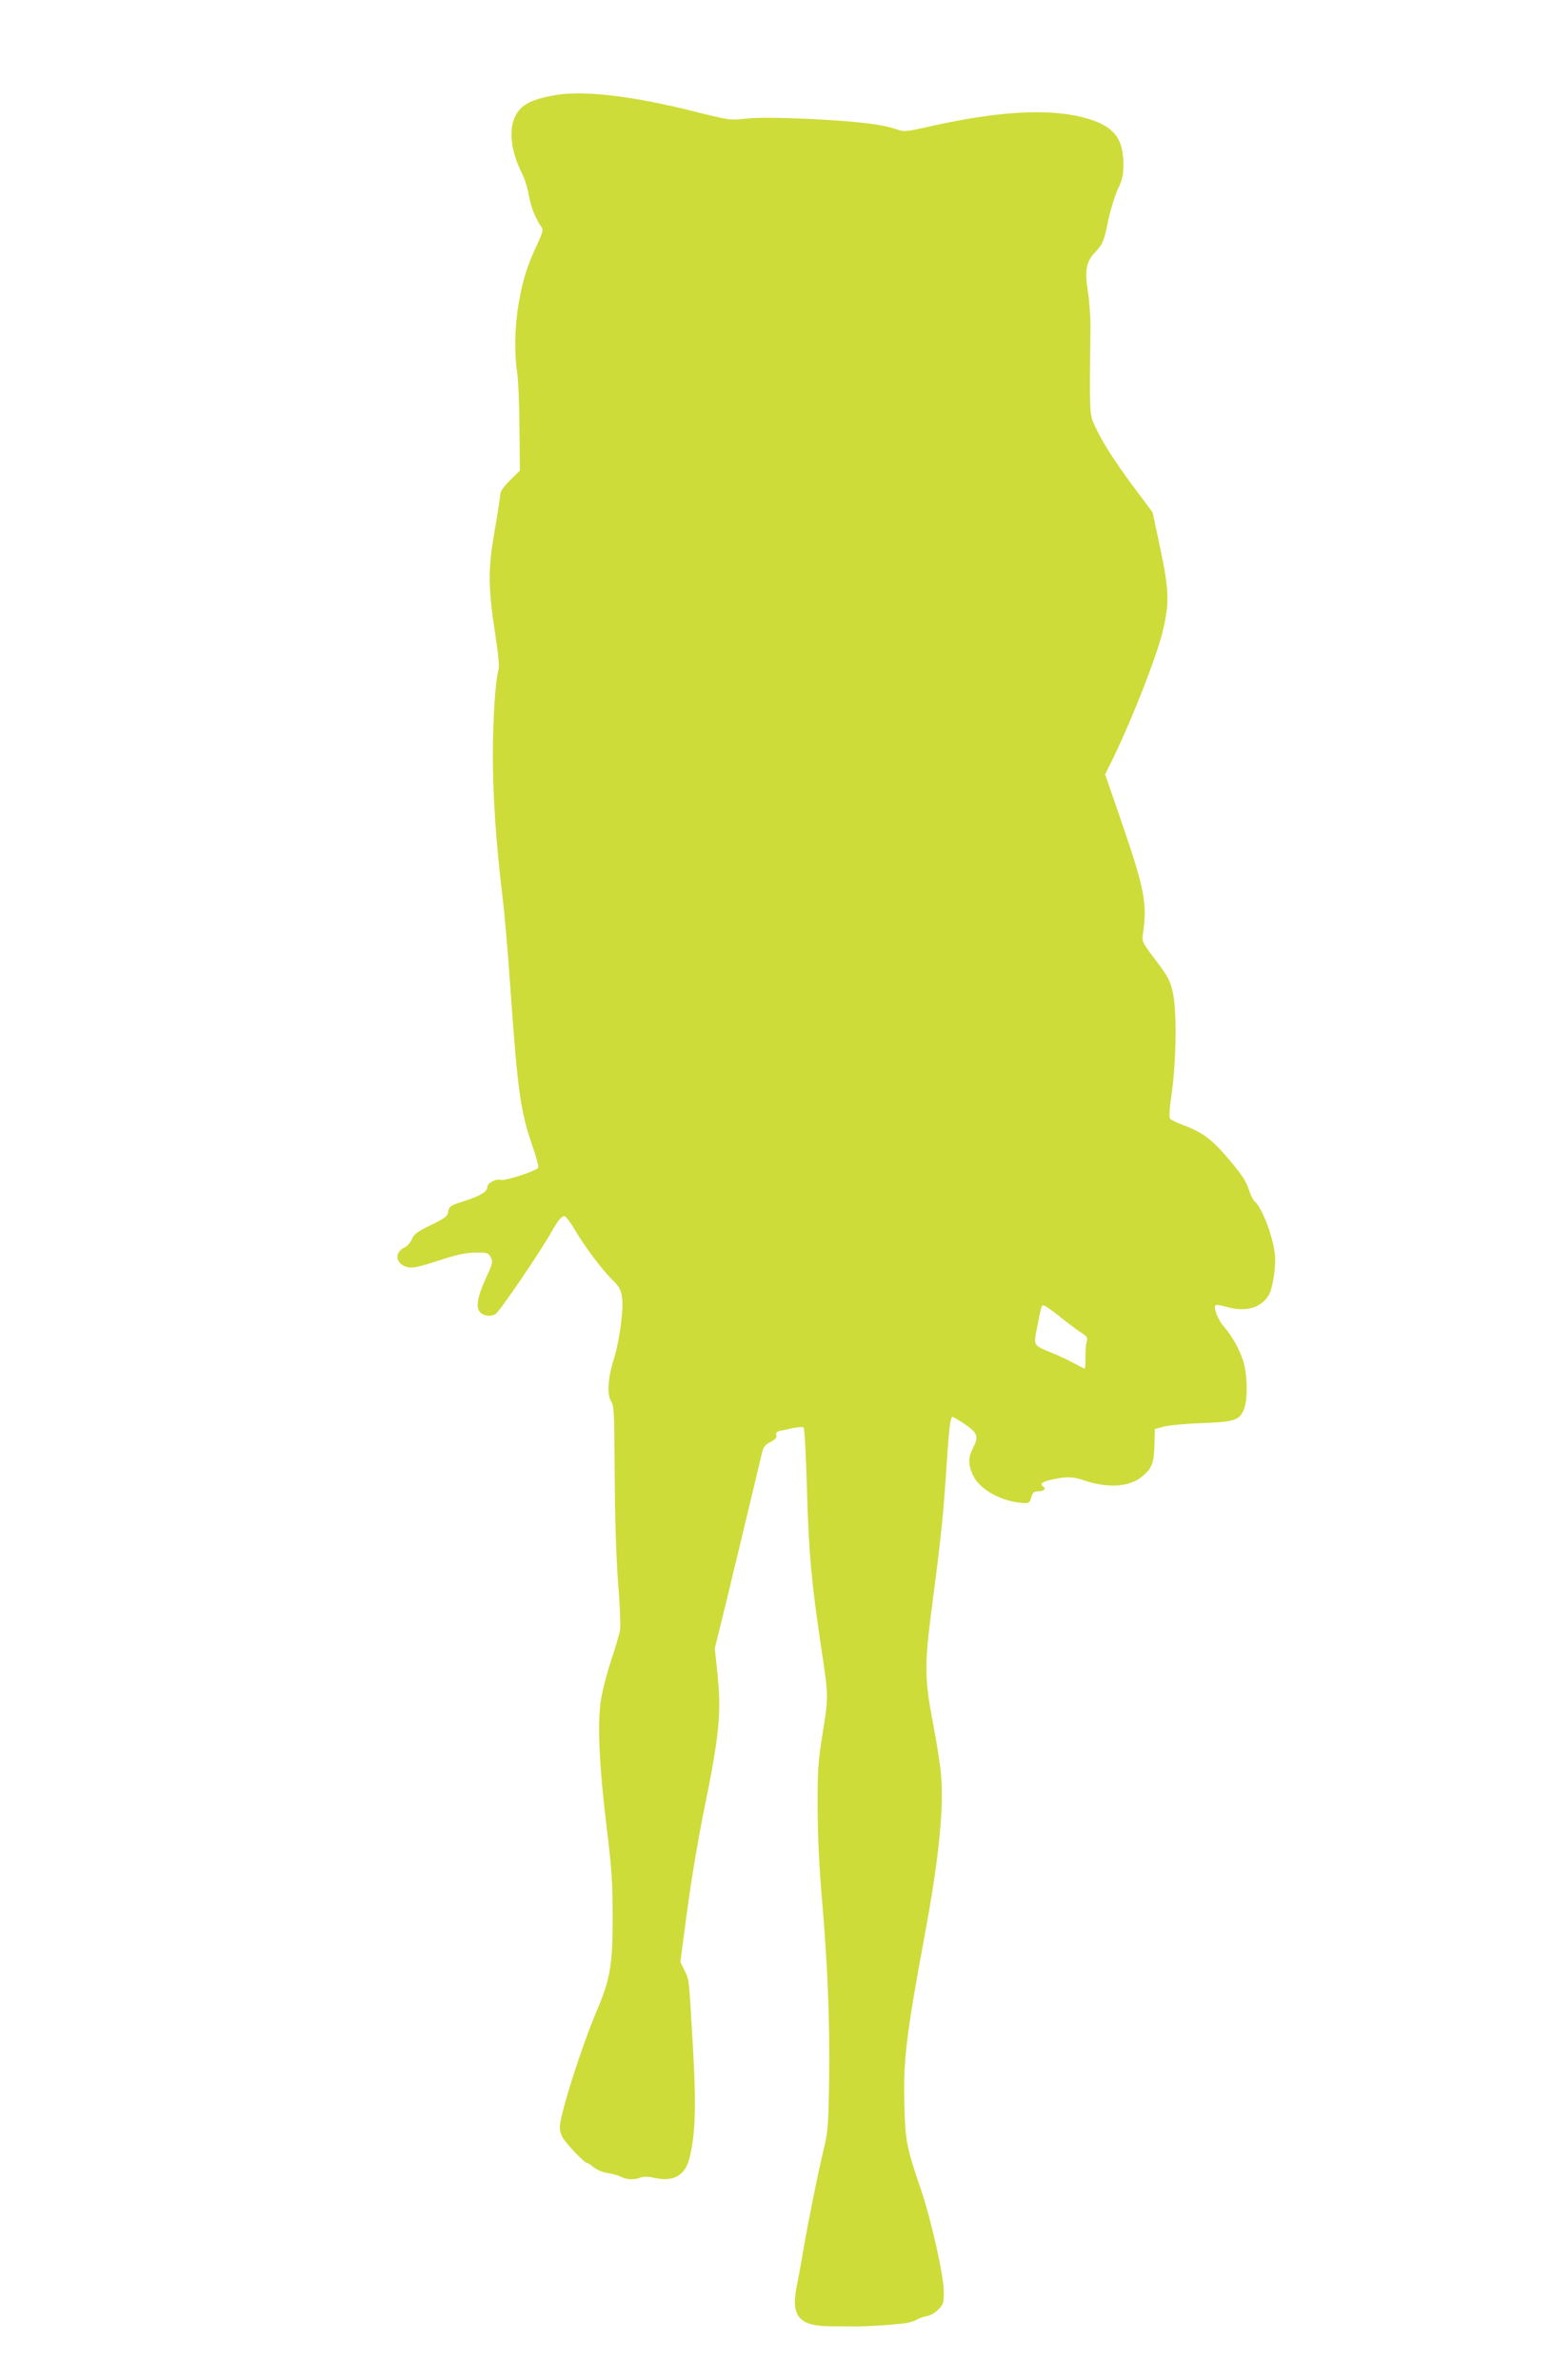 <?xml version="1.0" standalone="no"?>
<!DOCTYPE svg PUBLIC "-//W3C//DTD SVG 20010904//EN"
 "http://www.w3.org/TR/2001/REC-SVG-20010904/DTD/svg10.dtd">
<svg version="1.0" xmlns="http://www.w3.org/2000/svg"
 width="835pt" height="1280pt" viewBox="0 0 835 1280"
 preserveAspectRatio="xMidYMid meet">
<g transform="translate(0,1280) scale(0.1,-0.1)"
fill="#cddc39" stroke="none">
<path d="M2995 12290 c-100 -16 -159 -38 -193 -71 -72 -70 -69 -207 7 -357 12
-23 28 -75 35 -116 13 -67 35 -121 68 -168 10 -13 5 -31 -25 -95 -52 -112 -75
-183 -97 -307 -22 -121 -26 -272 -9 -381 6 -38 11 -173 12 -298 l2 -228 -52
-51 c-32 -32 -53 -61 -53 -74 0 -13 -14 -103 -31 -201 -36 -208 -35 -303 5
-562 16 -104 21 -162 16 -184 -17 -62 -30 -265 -30 -464 0 -214 17 -466 50
-740 12 -93 32 -325 45 -518 38 -544 54 -656 120 -844 20 -57 33 -107 28 -112
-22 -20 -176 -70 -200 -64 -28 7 -73 -17 -73 -39 0 -24 -37 -47 -121 -74 -78
-25 -84 -29 -89 -57 -4 -26 -16 -35 -93 -73 -72 -35 -91 -48 -102 -75 -7 -18
-25 -38 -39 -45 -58 -26 -50 -90 14 -106 29 -7 58 -1 165 34 97 32 147 43 199
44 65 1 71 -1 84 -25 14 -24 12 -31 -27 -116 -43 -93 -53 -151 -32 -177 19
-23 60 -29 86 -12 23 15 242 337 300 441 34 60 54 85 70 85 7 0 33 -35 58 -77
48 -84 154 -224 204 -270 50 -47 58 -89 43 -222 -7 -64 -24 -150 -37 -191 -34
-104 -41 -198 -18 -234 17 -25 18 -60 20 -394 1 -234 8 -444 18 -580 10 -117
14 -232 11 -255 -3 -23 -26 -100 -50 -172 -24 -73 -48 -169 -55 -220 -17 -129
-6 -354 32 -665 27 -219 33 -302 33 -480 1 -260 -12 -341 -84 -510 -85 -201
-200 -562 -200 -630 0 -19 8 -46 18 -60 27 -40 114 -130 125 -130 5 0 22 -11
38 -24 17 -14 49 -28 76 -32 25 -4 58 -13 72 -20 31 -16 70 -18 105 -4 18 6
42 6 75 -2 100 -23 163 12 187 102 33 126 38 286 20 594 -22 387 -20 368 -46
420 l-22 46 37 277 c20 152 59 385 86 517 89 437 99 544 75 771 l-13 120 58
235 c72 298 175 728 192 800 10 48 17 58 49 75 27 14 36 25 32 37 -4 12 2 19
18 23 91 20 122 25 129 18 5 -5 13 -159 18 -343 10 -340 24 -491 77 -845 39
-261 39 -253 8 -450 -26 -163 -29 -203 -28 -415 1 -151 9 -322 23 -479 31
-359 43 -658 39 -970 -4 -256 -6 -284 -31 -386 -31 -130 -80 -374 -108 -535
-10 -63 -26 -149 -35 -192 -33 -166 11 -218 187 -218 41 0 99 -1 129 -1 55 0
148 5 249 15 30 3 63 12 75 19 12 8 37 17 57 21 20 3 48 19 65 37 27 28 29 36
28 102 -1 84 -67 376 -119 532 -80 234 -87 268 -92 447 -8 252 8 388 111 943
75 406 102 677 85 857 -5 55 -25 181 -44 279 -43 221 -44 310 -10 574 51 389
65 516 80 740 18 277 24 325 37 325 5 0 36 -19 69 -41 67 -47 72 -65 39 -129
-26 -52 -25 -90 4 -149 38 -73 150 -135 261 -143 37 -3 41 -1 50 30 7 26 14
32 36 32 30 0 46 14 29 25 -20 12 -10 24 28 34 85 21 126 22 184 2 127 -44
243 -39 311 13 59 45 72 76 74 176 l2 85 48 13 c26 7 118 16 203 19 176 6 203
15 227 71 22 51 21 181 -1 257 -19 64 -61 140 -106 192 -30 33 -55 96 -46 112
4 5 25 3 53 -5 107 -32 193 -10 235 62 22 38 41 164 32 224 -13 102 -70 247
-108 279 -9 7 -23 38 -33 68 -13 41 -39 80 -108 161 -95 111 -139 143 -257
187 -26 10 -52 23 -57 29 -6 7 -3 61 10 146 24 175 27 438 4 537 -14 60 -26
83 -91 169 -68 89 -75 102 -70 134 26 168 11 246 -113 607 l-89 259 44 89
c100 206 227 529 263 670 41 167 39 228 -21 505 l-31 145 -97 130 c-105 140
-175 250 -215 338 -27 59 -28 63 -22 517 1 63 -6 155 -14 204 -18 108 -9 159
38 208 43 46 49 61 72 175 12 56 35 130 51 165 25 53 30 75 30 138 -1 124 -43
187 -153 229 -194 72 -487 62 -893 -30 -125 -28 -132 -29 -175 -14 -75 27
-223 44 -479 56 -165 7 -273 8 -330 1 -83 -9 -89 -9 -275 38 -325 82 -587 114
-740 90z m2699 -6567 c39 -32 90 -70 114 -86 37 -23 42 -31 35 -50 -4 -12 -7
-50 -7 -84 1 -35 -1 -63 -4 -63 -3 0 -28 13 -56 28 -28 16 -82 41 -121 57
-100 41 -98 37 -80 131 24 123 25 124 37 124 6 0 43 -26 82 -57z"/>
</g>
</svg>
